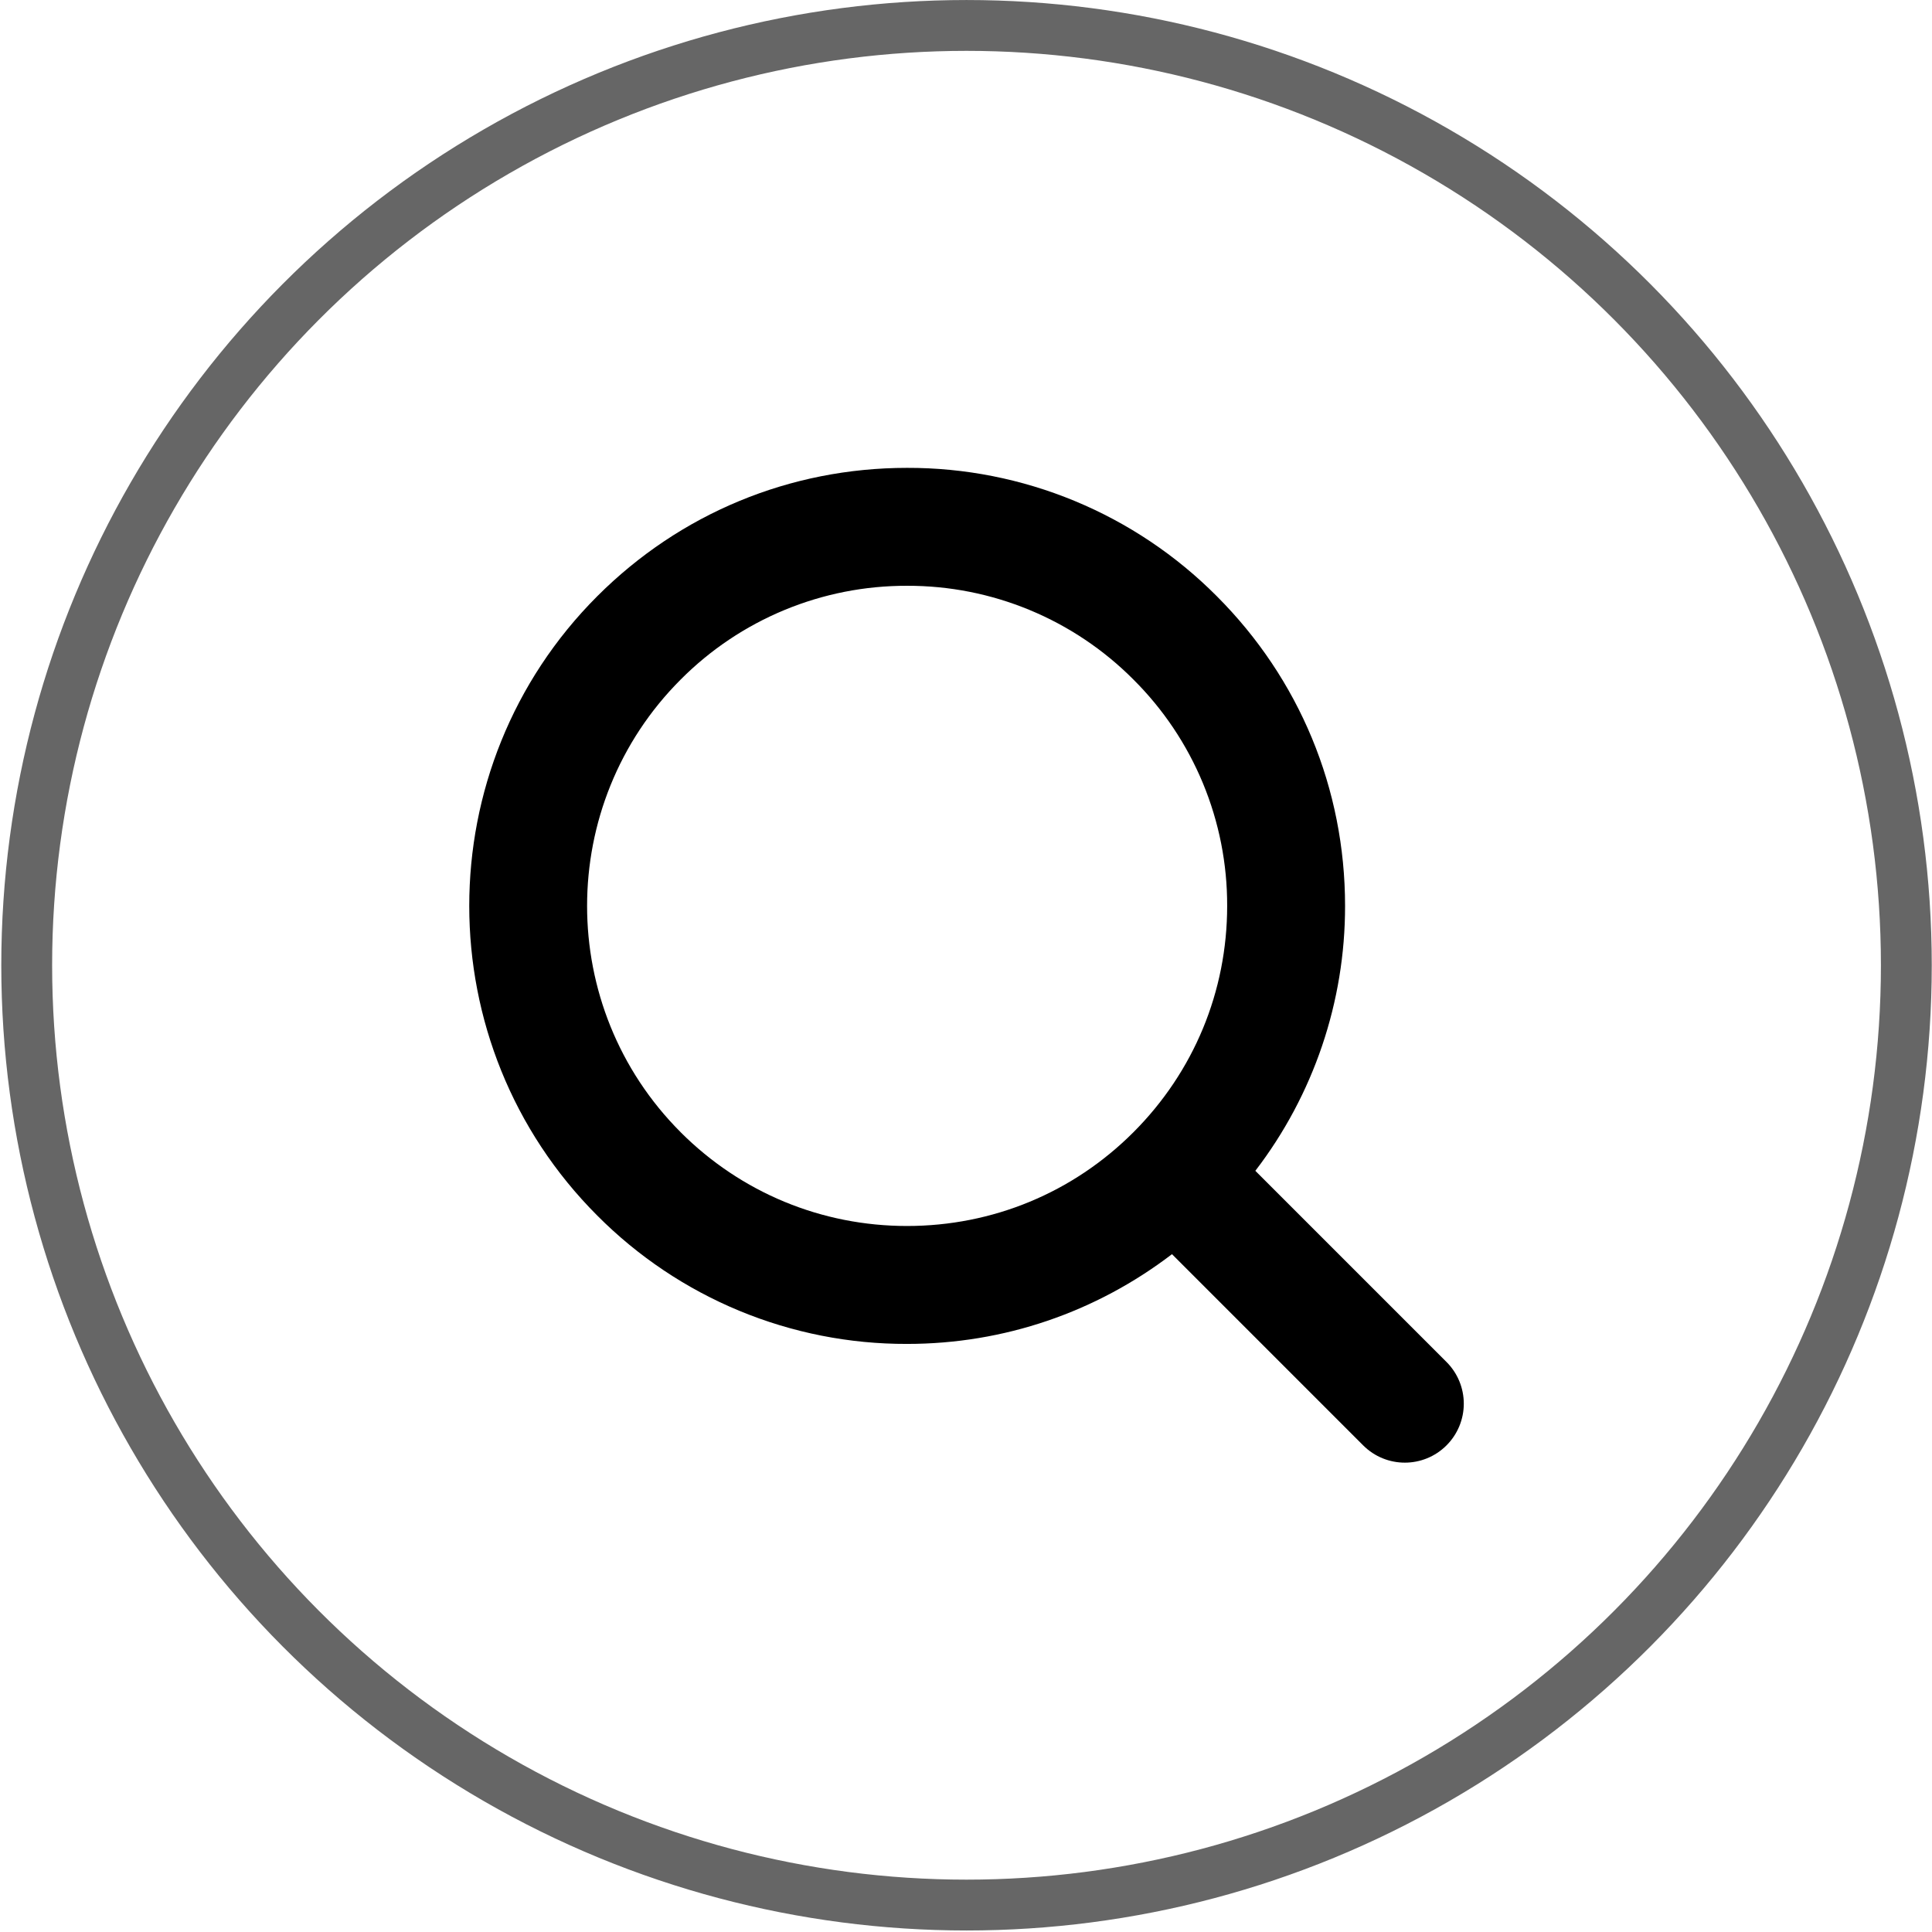 <?xml version="1.0" encoding="UTF-8"?> <svg xmlns="http://www.w3.org/2000/svg" width="760" height="760" viewBox="0 0 760 760" fill="none"> <circle opacity="0.6" cx="380.206" cy="379.706" r="369.699" stroke="black" stroke-width="20"></circle> <path d="M569.023 535.771L493.82 460.568C516.752 430.671 529.161 394.033 529.114 356.354C529.114 310.323 511.189 267.064 478.643 234.517C462.68 218.466 443.693 205.741 422.78 197.077C401.866 188.414 379.442 183.984 356.805 184.046C310.786 184.046 267.526 201.971 234.968 234.517C167.8 301.697 167.8 411.012 234.968 478.192C250.93 494.243 269.917 506.969 290.831 515.633C311.744 524.296 334.169 528.725 356.805 528.663C394.998 528.663 431.185 516.153 461.03 493.357L536.233 568.572C540.755 573.094 546.692 575.367 552.628 575.367C558.565 575.367 564.501 573.094 569.023 568.572C571.178 566.419 572.887 563.862 574.052 561.048C575.218 558.234 575.819 555.218 575.819 552.172C575.819 549.125 575.218 546.109 574.052 543.295C572.887 540.481 571.178 537.924 569.023 535.771ZM267.77 445.402C218.666 396.298 218.678 316.411 267.77 267.307C279.438 255.58 293.316 246.283 308.601 239.954C323.886 233.625 340.274 230.39 356.817 230.436C373.358 230.391 389.745 233.626 405.028 239.955C420.31 246.284 434.186 255.58 445.853 267.307C457.583 278.974 466.883 292.851 473.214 308.136C479.545 323.421 482.781 339.81 482.735 356.354C482.735 389.991 469.633 421.609 445.853 445.402C422.072 469.194 390.453 482.273 356.805 482.273C323.181 482.273 291.55 469.171 267.758 445.402H267.77Z" fill="black"></path> </svg> 